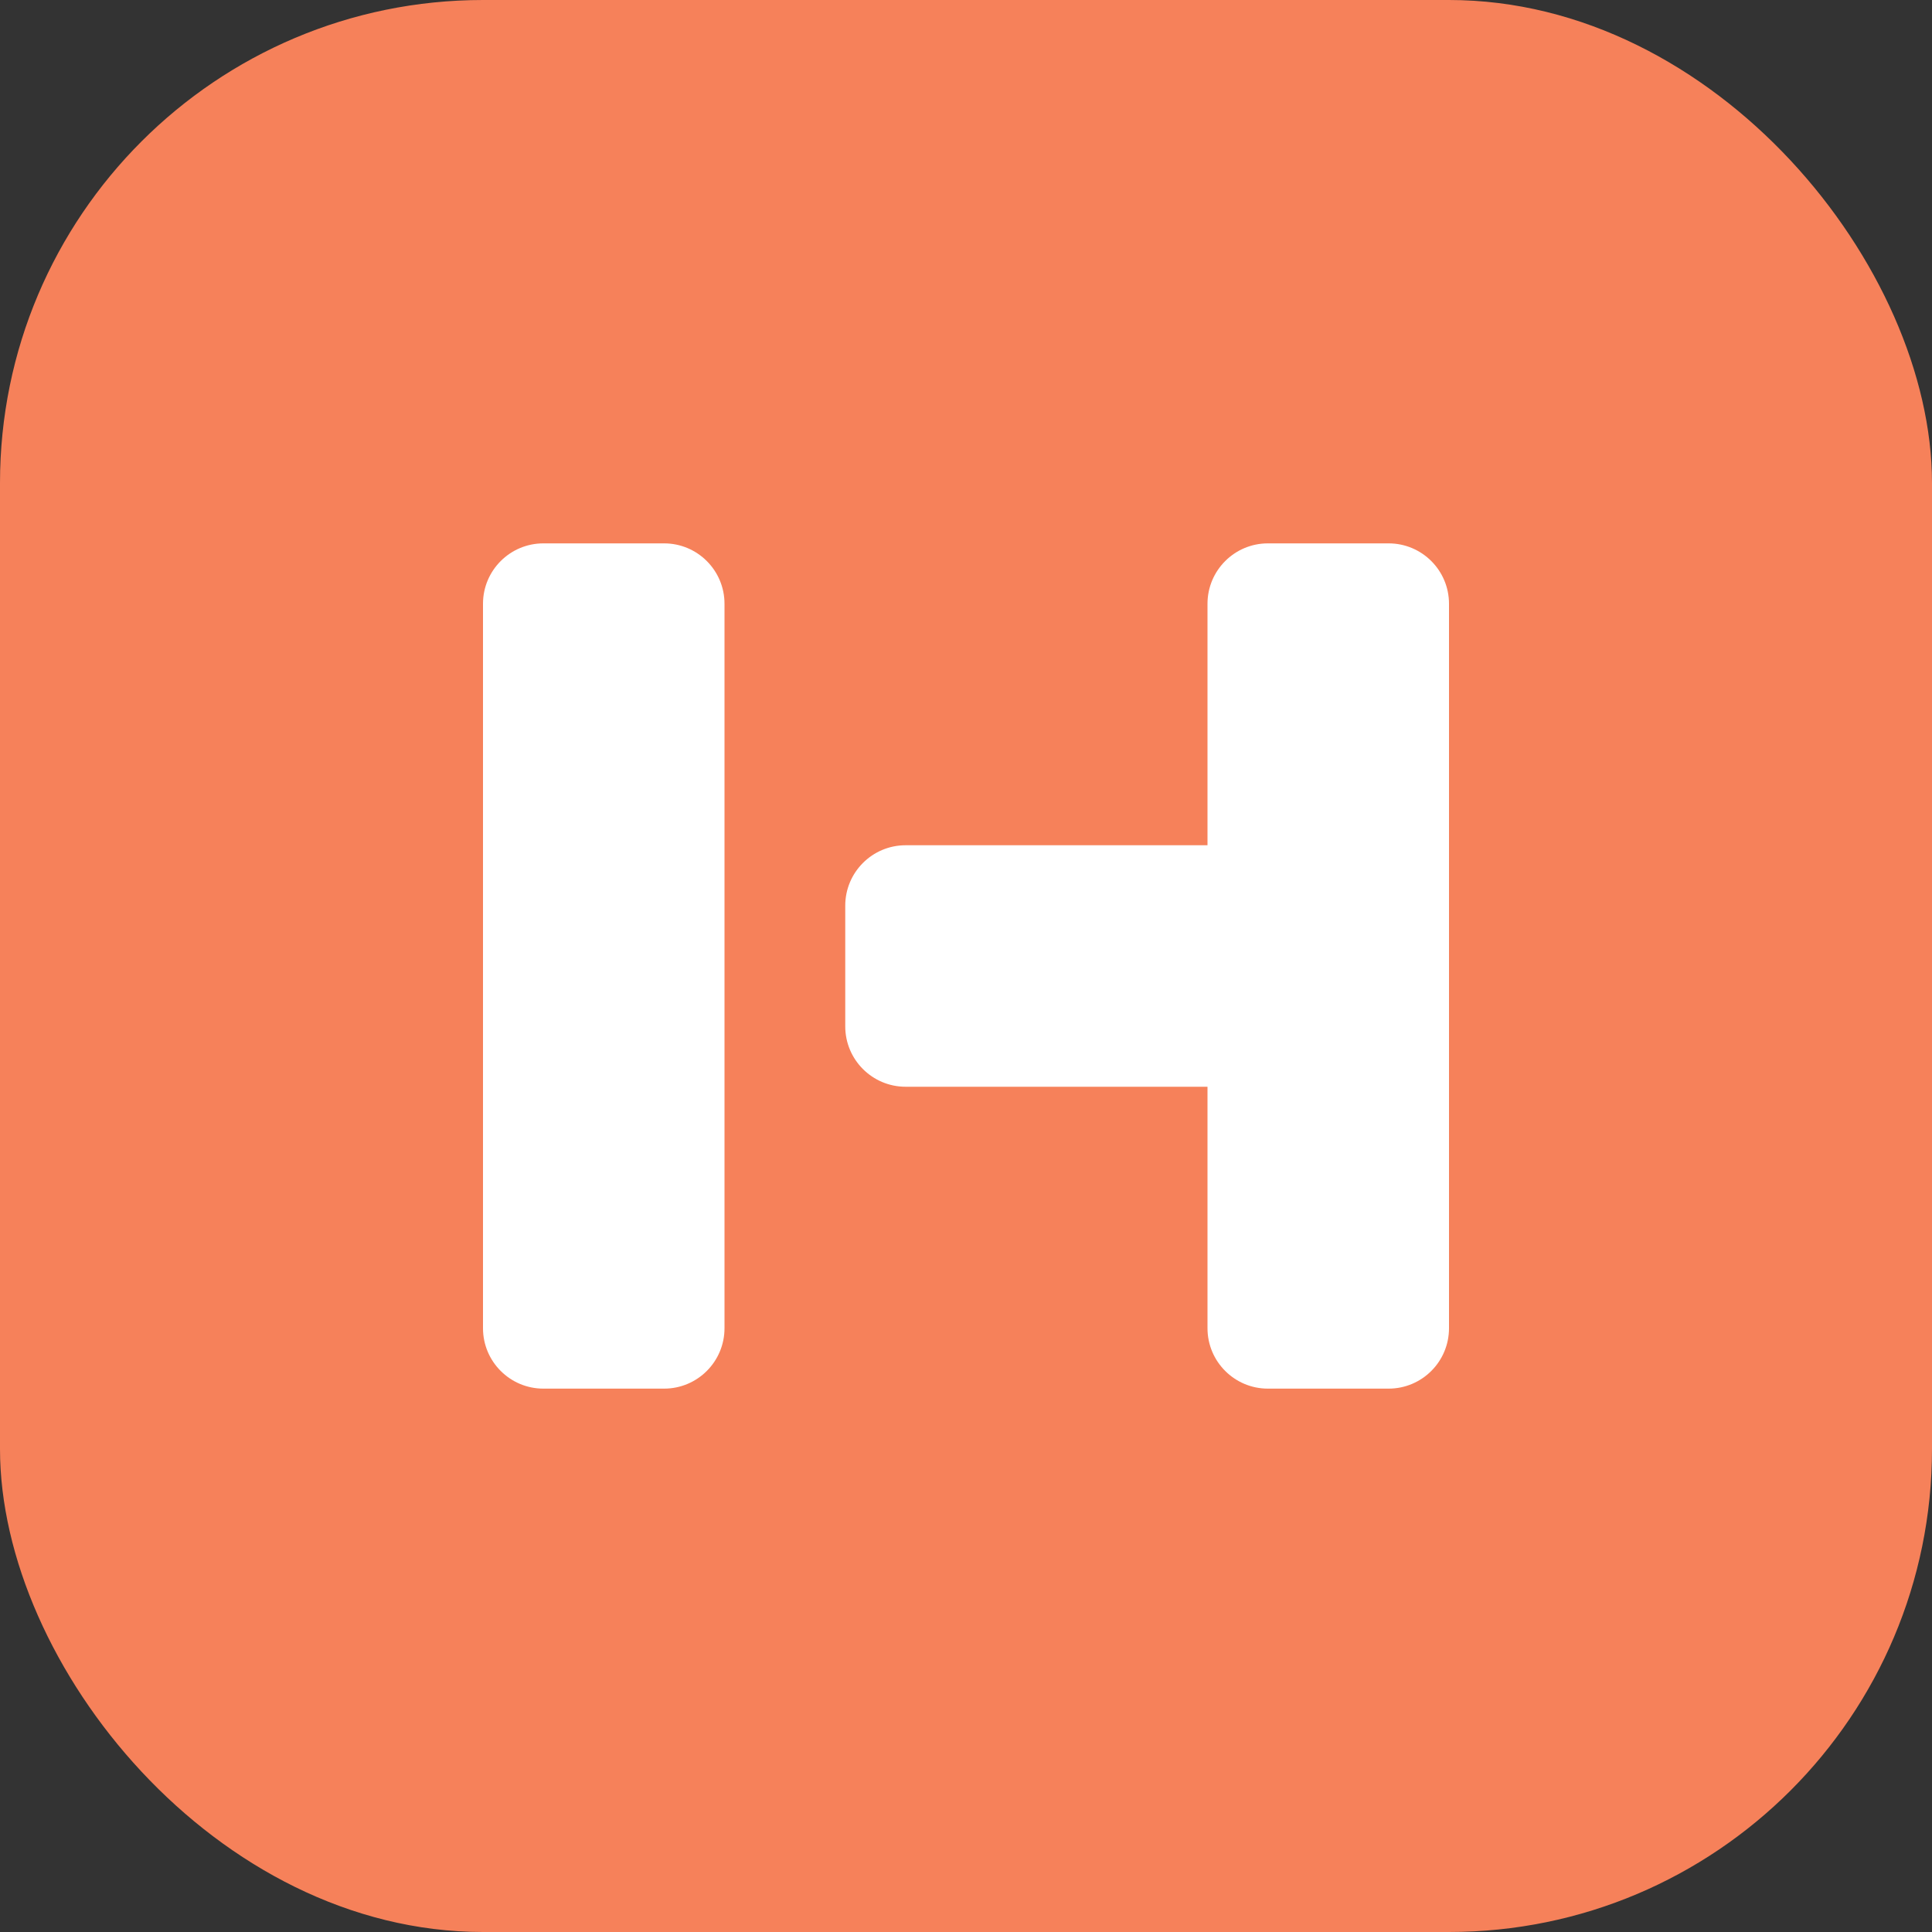 
<svg width="32" height="32" viewBox="0 0 32 32" fill="none" xmlns="http://www.w3.org/2000/svg">
  <rect x="0" y="0" width="32" height="32" fill="#333333" stroke="none"/>
  <rect width="32" height="32" rx="8" fill="#F6815A" />
  <path d="M8 10C8 9.448 8.448 9 9 9H11C11.552 9 12 9.448 12 10V22C12 22.552 11.552 23 11 23H9C8.448 23 8 22.552 8 22V10Z" fill="white"/>
  <path d="M14 15C14 14.448 14.448 14 15 14H23C23.552 14 24 14.448 24 15V17C24 17.552 23.552 18 23 18H15C14.448 18 14 17.552 14 17V15Z" fill="white"/>
  <path d="M20 10C20 9.448 20.448 9 21 9H23C23.552 9 24 9.448 24 10V22C24 22.552 23.552 23 23 23H21C20.448 23 20 22.552 20 22V10Z" fill="white"/>
</svg>
